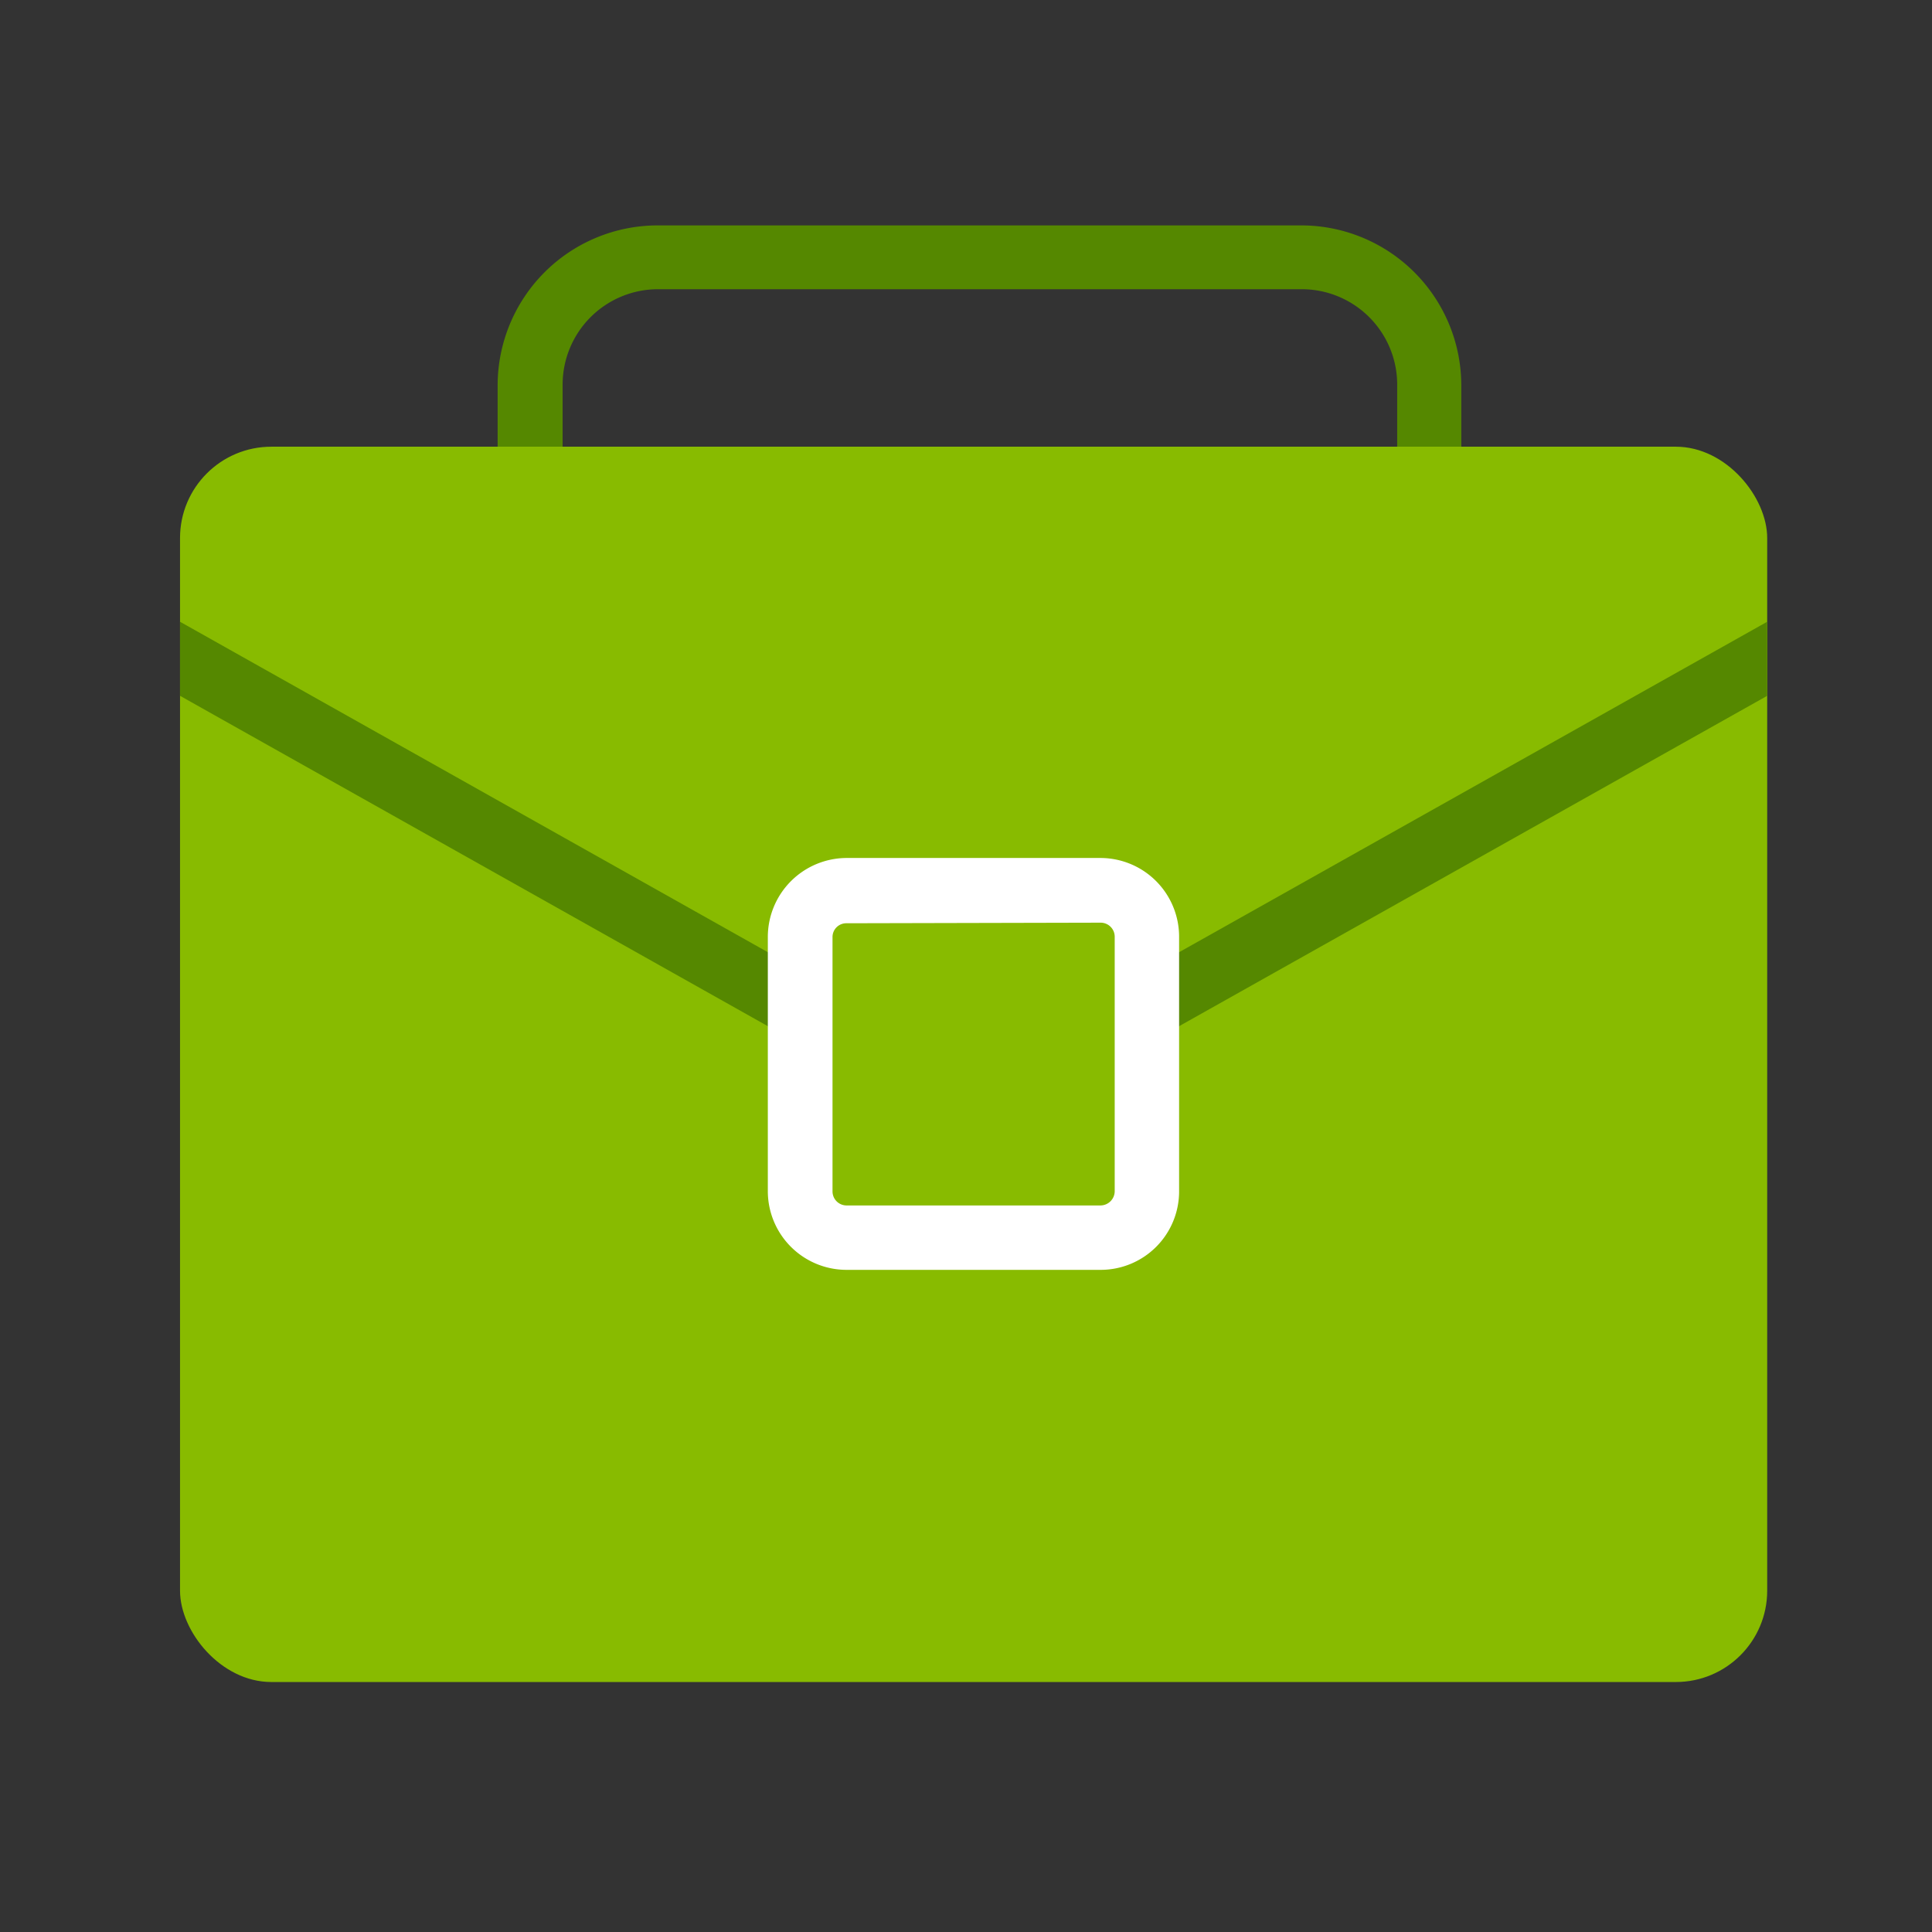 <svg id="Layer_1" data-name="Layer 1" xmlns="http://www.w3.org/2000/svg" viewBox="0 0 66 66"><rect x="0" y="0" width="66" height="66" fill="#333333" stroke="none"/><defs><style>.cls-1{fill:#580;}.cls-2{fill:#8b0;}.cls-3{fill:#fff;}</style></defs><path class="cls-1" d="M44.47,26.62h-22A5.47,5.47,0,0,1,17,21.16v-8a5.47,5.47,0,0,1,5.46-5.46h22a5.47,5.47,0,0,1,5.46,5.46v8A5.47,5.47,0,0,1,44.47,26.62Zm-22-16.74a3.26,3.26,0,0,0-3.25,3.26v8a3.26,3.26,0,0,0,3.25,3.26h22a3.26,3.26,0,0,0,3.26-3.26v-8a3.26,3.26,0,0,0-3.26-3.26Z"/><rect class="cls-2" x="6.15" y="15.26" width="54.22" height="42.2" rx="3.12"/><polygon class="cls-1" points="26.38 35.14 6.15 23.77 6.15 21.24 27.46 33.22 26.38 35.14"/><polygon class="cls-1" points="40.13 35.14 60.37 23.77 60.37 21.24 39.05 33.22 40.13 35.14"/><path class="cls-3" d="M37.6,43.38H28.92a2.69,2.69,0,0,1-2.69-2.68V32a2.7,2.7,0,0,1,2.69-2.69H37.6A2.69,2.69,0,0,1,40.28,32V40.7A2.68,2.68,0,0,1,37.6,43.38ZM28.92,31.54a.47.47,0,0,0-.48.48V40.7a.48.48,0,0,0,.48.48H37.6a.49.49,0,0,0,.48-.48V32a.48.48,0,0,0-.48-.48Z"/></svg>